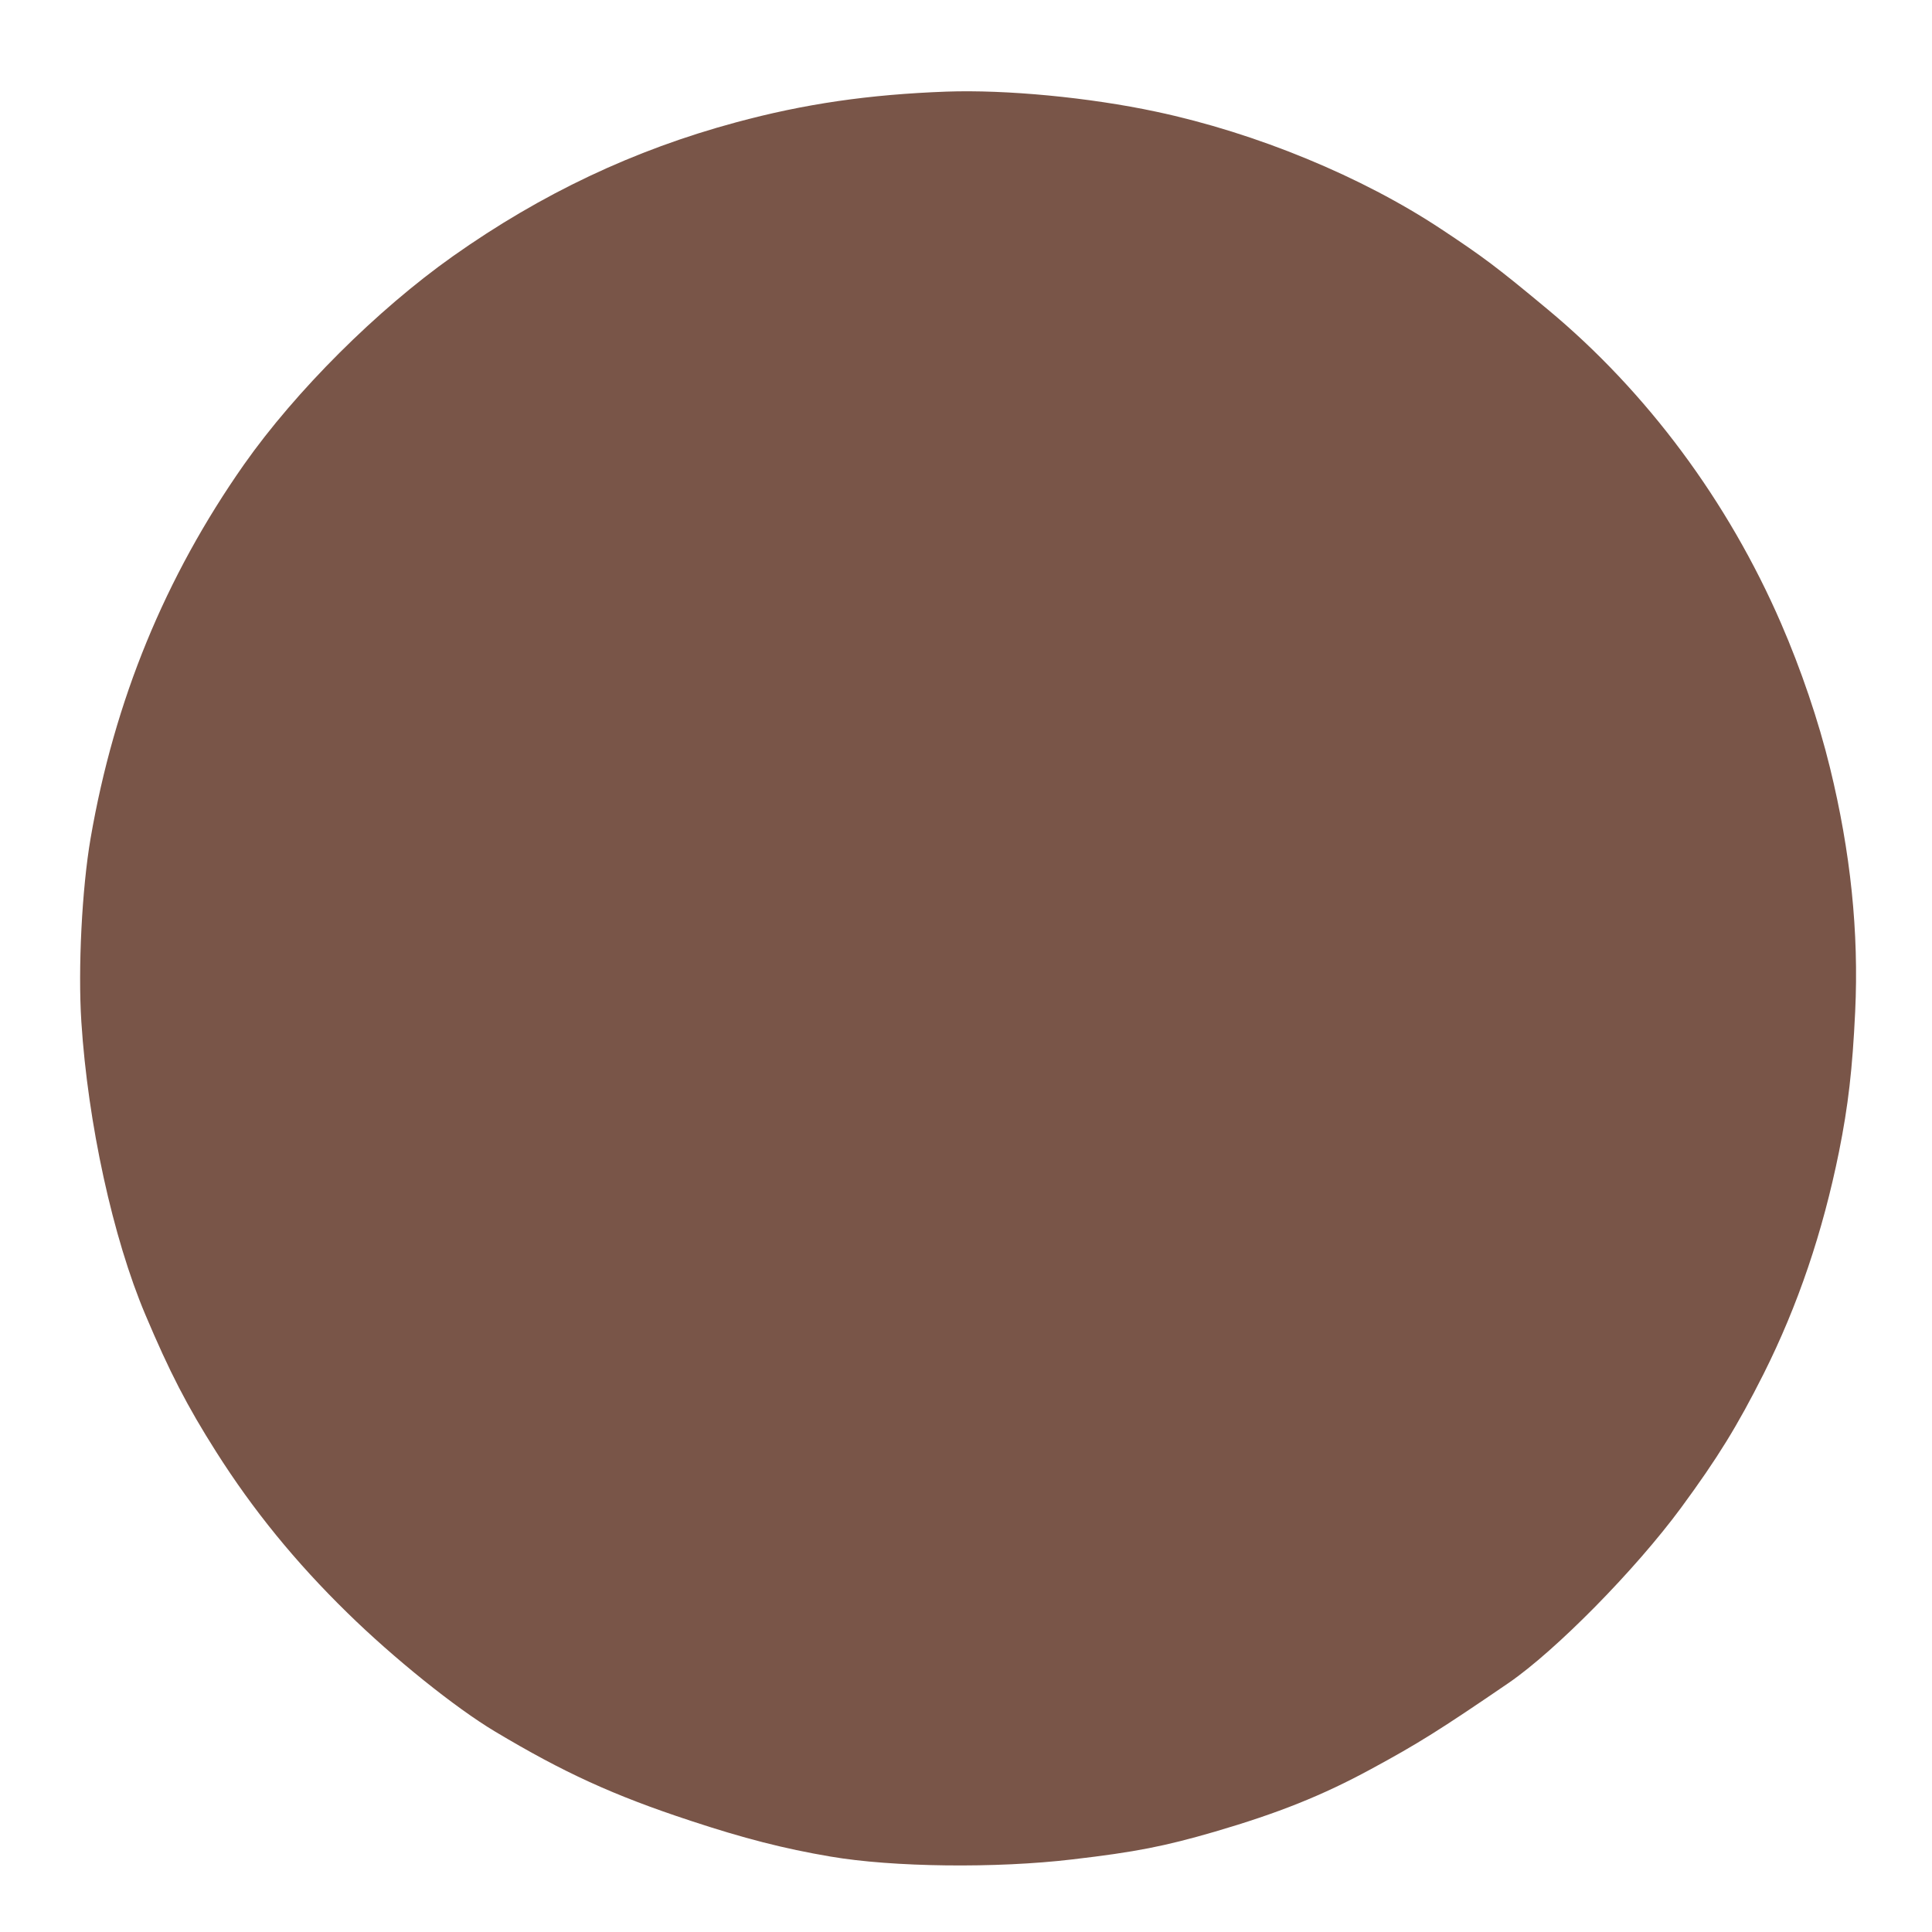 <?xml version="1.0" standalone="no"?>
<!DOCTYPE svg PUBLIC "-//W3C//DTD SVG 20010904//EN"
 "http://www.w3.org/TR/2001/REC-SVG-20010904/DTD/svg10.dtd">
<svg version="1.0" xmlns="http://www.w3.org/2000/svg"
 width="1280pt" height="1280pt" viewBox="0 0 1280 1280"
 preserveAspectRatio="xMidYMid meet">
<g transform="translate(0,1280) scale(0.1,-0.1)"
fill="#795548" stroke="none">
<path d="M6270 12193 c-514 -19 -941 -81 -1395 -204 -675 -182 -1288 -472
-1875 -887 -503 -356 -1041 -893 -1383 -1379 -524 -747 -859 -1563 -1017
-2478 -57 -333 -84 -859 -61 -1215 43 -671 209 -1432 424 -1940 160 -379 277
-606 470 -910 242 -382 524 -729 869 -1066 305 -299 715 -629 978 -786 453
-271 784 -423 1295 -591 351 -116 619 -185 926 -237 413 -71 1100 -79 1604
-19 420 49 611 87 945 184 420 123 710 239 1031 413 314 170 459 261 914 572
314 216 839 749 1142 1160 244 332 373 542 547 887 228 455 392 939 500 1473
61 304 89 548 107 927 25 526 -30 1058 -167 1617 -76 311 -192 652 -324 956
-351 810 -890 1535 -1546 2080 -334 278 -426 347 -704 531 -528 350 -1227 638
-1890 779 -445 95 -995 147 -1390 133z"/>
</g>
</svg>
